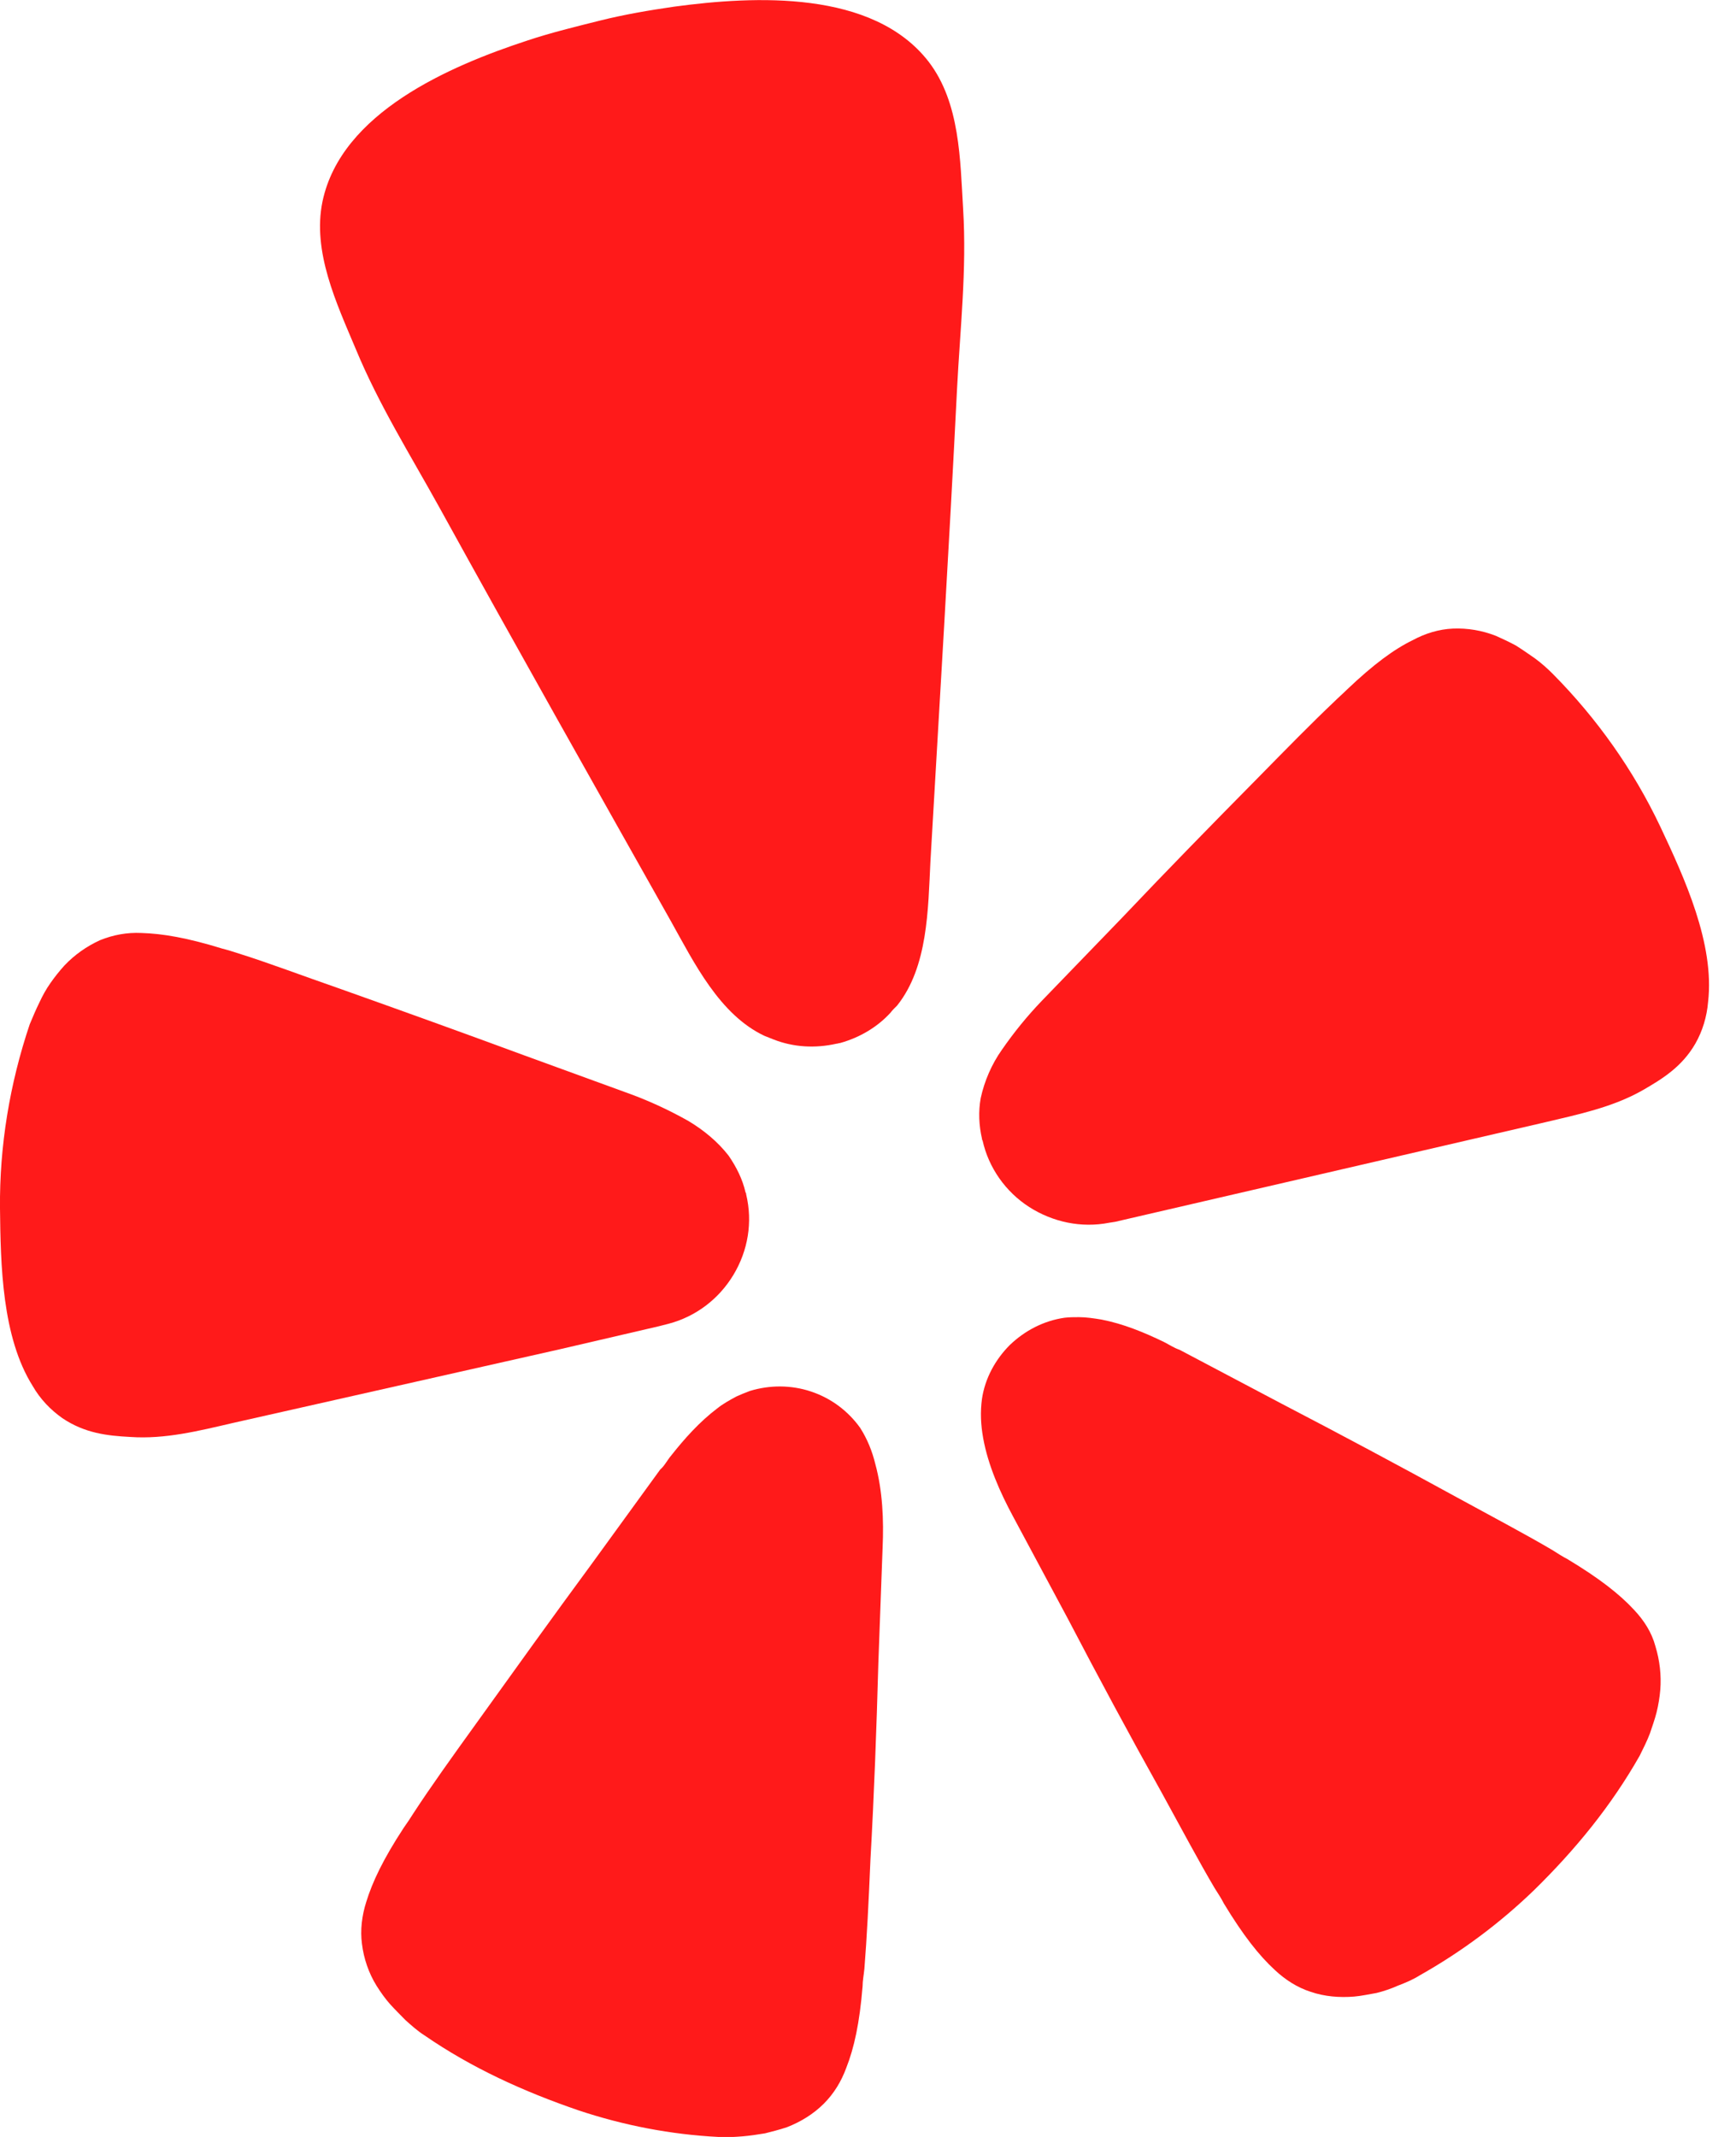 <svg width="26" height="32" viewBox="0 0 26 32" fill="none" xmlns="http://www.w3.org/2000/svg">
<g clip-path="url(#clip0_7105_22710)">
<path d="M8.388 20.204L9.868 19.86C9.895 19.851 9.95 19.841 10.013 19.823C10.422 19.715 10.767 19.452 10.985 19.09C11.203 18.727 11.275 18.301 11.175 17.884C11.175 17.875 11.175 17.866 11.166 17.857C11.121 17.658 11.03 17.477 10.912 17.305C10.749 17.096 10.54 16.924 10.313 16.788C10.041 16.634 9.75 16.498 9.46 16.39L7.844 15.801C6.936 15.466 6.028 15.139 5.111 14.813C4.512 14.605 4.013 14.415 3.577 14.279C3.495 14.252 3.405 14.224 3.332 14.206C2.805 14.043 2.433 13.98 2.116 13.971C1.907 13.961 1.698 13.998 1.498 14.079C1.299 14.17 1.117 14.297 0.963 14.46C0.89 14.541 0.817 14.632 0.754 14.723C0.69 14.813 0.636 14.913 0.59 15.012C0.536 15.121 0.491 15.23 0.445 15.339C0.146 16.227 -0.009 17.16 0 18.093C0.009 18.936 0.028 20.023 0.491 20.757C0.6 20.947 0.754 21.11 0.935 21.237C1.271 21.463 1.607 21.5 1.952 21.518C2.47 21.554 2.978 21.427 3.486 21.309L8.388 20.204Z" fill="#FF1A1A"/>
<path d="M24.865 12.376C24.465 11.533 23.921 10.763 23.258 10.093C23.176 10.011 23.086 9.93 22.986 9.857C22.895 9.794 22.804 9.73 22.704 9.667C22.605 9.613 22.505 9.567 22.405 9.522C22.196 9.44 21.978 9.404 21.76 9.413C21.551 9.422 21.343 9.486 21.161 9.585C20.88 9.721 20.571 9.948 20.172 10.328C20.117 10.383 20.044 10.446 19.981 10.509C19.645 10.827 19.273 11.207 18.828 11.66C18.147 12.349 17.466 13.046 16.804 13.744L15.605 14.985C15.387 15.212 15.188 15.456 15.006 15.719C14.852 15.936 14.743 16.19 14.688 16.444C14.652 16.643 14.661 16.852 14.707 17.051C14.707 17.06 14.707 17.069 14.716 17.078C14.806 17.486 15.061 17.848 15.415 18.075C15.769 18.301 16.195 18.392 16.613 18.31C16.677 18.301 16.731 18.292 16.758 18.283L23.14 16.806C23.639 16.688 24.157 16.58 24.602 16.326C24.901 16.154 25.192 15.973 25.391 15.628C25.5 15.438 25.564 15.221 25.582 15.003C25.682 14.133 25.228 13.146 24.865 12.376Z" fill="#FF1A1A"/>
<path d="M13.436 15.058C13.899 14.478 13.899 13.617 13.935 12.901C14.071 10.537 14.216 8.181 14.334 5.816C14.38 4.92 14.48 4.041 14.425 3.135C14.38 2.392 14.38 1.54 13.908 0.924C13.073 -0.154 11.302 -0.063 10.095 0.1C9.723 0.154 9.351 0.217 8.987 0.308C8.624 0.399 8.252 0.489 7.898 0.607C6.736 0.988 5.111 1.685 4.83 3.017C4.675 3.769 5.039 4.539 5.329 5.228C5.674 6.061 6.146 6.813 6.582 7.601C7.726 9.676 8.888 11.733 10.05 13.798C10.395 14.415 10.776 15.194 11.448 15.511C11.493 15.529 11.538 15.547 11.584 15.565C11.883 15.683 12.21 15.701 12.528 15.629C12.546 15.629 12.564 15.619 12.582 15.619C12.873 15.538 13.136 15.384 13.336 15.166C13.363 15.13 13.399 15.094 13.436 15.058Z" fill="#FF1A1A"/>
<path d="M12.883 21.382C12.701 21.128 12.447 20.938 12.148 20.838C11.848 20.738 11.53 20.738 11.231 20.829C11.158 20.856 11.094 20.883 11.031 20.911C10.931 20.965 10.831 21.019 10.74 21.092C10.477 21.291 10.25 21.545 10.05 21.799C9.996 21.862 9.951 21.953 9.887 22.007L8.861 23.42C8.28 24.209 7.708 25.006 7.136 25.803C6.764 26.319 6.446 26.763 6.192 27.153C6.147 27.225 6.092 27.307 6.047 27.37C5.738 27.841 5.575 28.186 5.484 28.485C5.421 28.684 5.393 28.901 5.421 29.11C5.448 29.327 5.521 29.545 5.639 29.735C5.702 29.835 5.766 29.925 5.838 30.007C5.911 30.088 5.993 30.17 6.074 30.252C6.165 30.333 6.256 30.415 6.356 30.478C7.064 30.967 7.845 31.321 8.662 31.601C9.342 31.828 10.05 31.964 10.758 32C10.877 32.009 11.004 32 11.122 31.991C11.231 31.982 11.349 31.964 11.458 31.946C11.566 31.919 11.675 31.891 11.784 31.855C11.993 31.774 12.184 31.656 12.338 31.502C12.492 31.348 12.601 31.166 12.674 30.967C12.792 30.668 12.874 30.297 12.919 29.744C12.919 29.663 12.937 29.572 12.946 29.481C12.983 29.019 13.01 28.476 13.037 27.841C13.092 26.863 13.128 25.885 13.155 24.906L13.219 23.167C13.237 22.768 13.219 22.324 13.11 21.925C13.064 21.735 12.992 21.554 12.883 21.382Z" fill="#FF1A1A"/>
<path d="M24.475 24.109C24.257 23.873 23.958 23.638 23.477 23.348C23.404 23.311 23.322 23.257 23.25 23.212C22.85 22.976 22.369 22.723 21.806 22.415C20.944 21.943 20.081 21.481 19.21 21.028L17.667 20.213C17.585 20.186 17.503 20.131 17.431 20.095C17.131 19.95 16.822 19.823 16.496 19.76C16.387 19.742 16.269 19.724 16.16 19.724C16.087 19.724 16.015 19.724 15.942 19.733C15.633 19.778 15.352 19.923 15.125 20.14C14.907 20.358 14.753 20.639 14.707 20.947C14.68 21.146 14.689 21.336 14.725 21.536C14.798 21.943 14.98 22.351 15.17 22.704L15.996 24.245C16.45 25.114 16.913 25.975 17.394 26.836C17.703 27.398 17.957 27.878 18.193 28.276C18.239 28.349 18.293 28.43 18.329 28.503C18.62 28.983 18.856 29.282 19.092 29.499C19.246 29.644 19.428 29.762 19.628 29.826C19.836 29.898 20.063 29.916 20.281 29.898C20.39 29.889 20.508 29.862 20.617 29.844C20.726 29.817 20.835 29.78 20.935 29.735C21.053 29.69 21.162 29.644 21.262 29.581C21.888 29.228 22.46 28.802 22.977 28.303C23.595 27.697 24.13 27.044 24.557 26.292C24.611 26.183 24.666 26.075 24.711 25.957C24.747 25.848 24.784 25.748 24.811 25.64C24.838 25.531 24.857 25.413 24.866 25.305C24.884 25.087 24.857 24.861 24.793 24.652C24.738 24.444 24.62 24.263 24.475 24.109Z" fill="#FF1A1A"/>
</g>
<defs>
<clipPath id="clip0_7105_22710">
<rect width="25.6" height="32" fill="white"/>
</clipPath>
</defs>
</svg>
